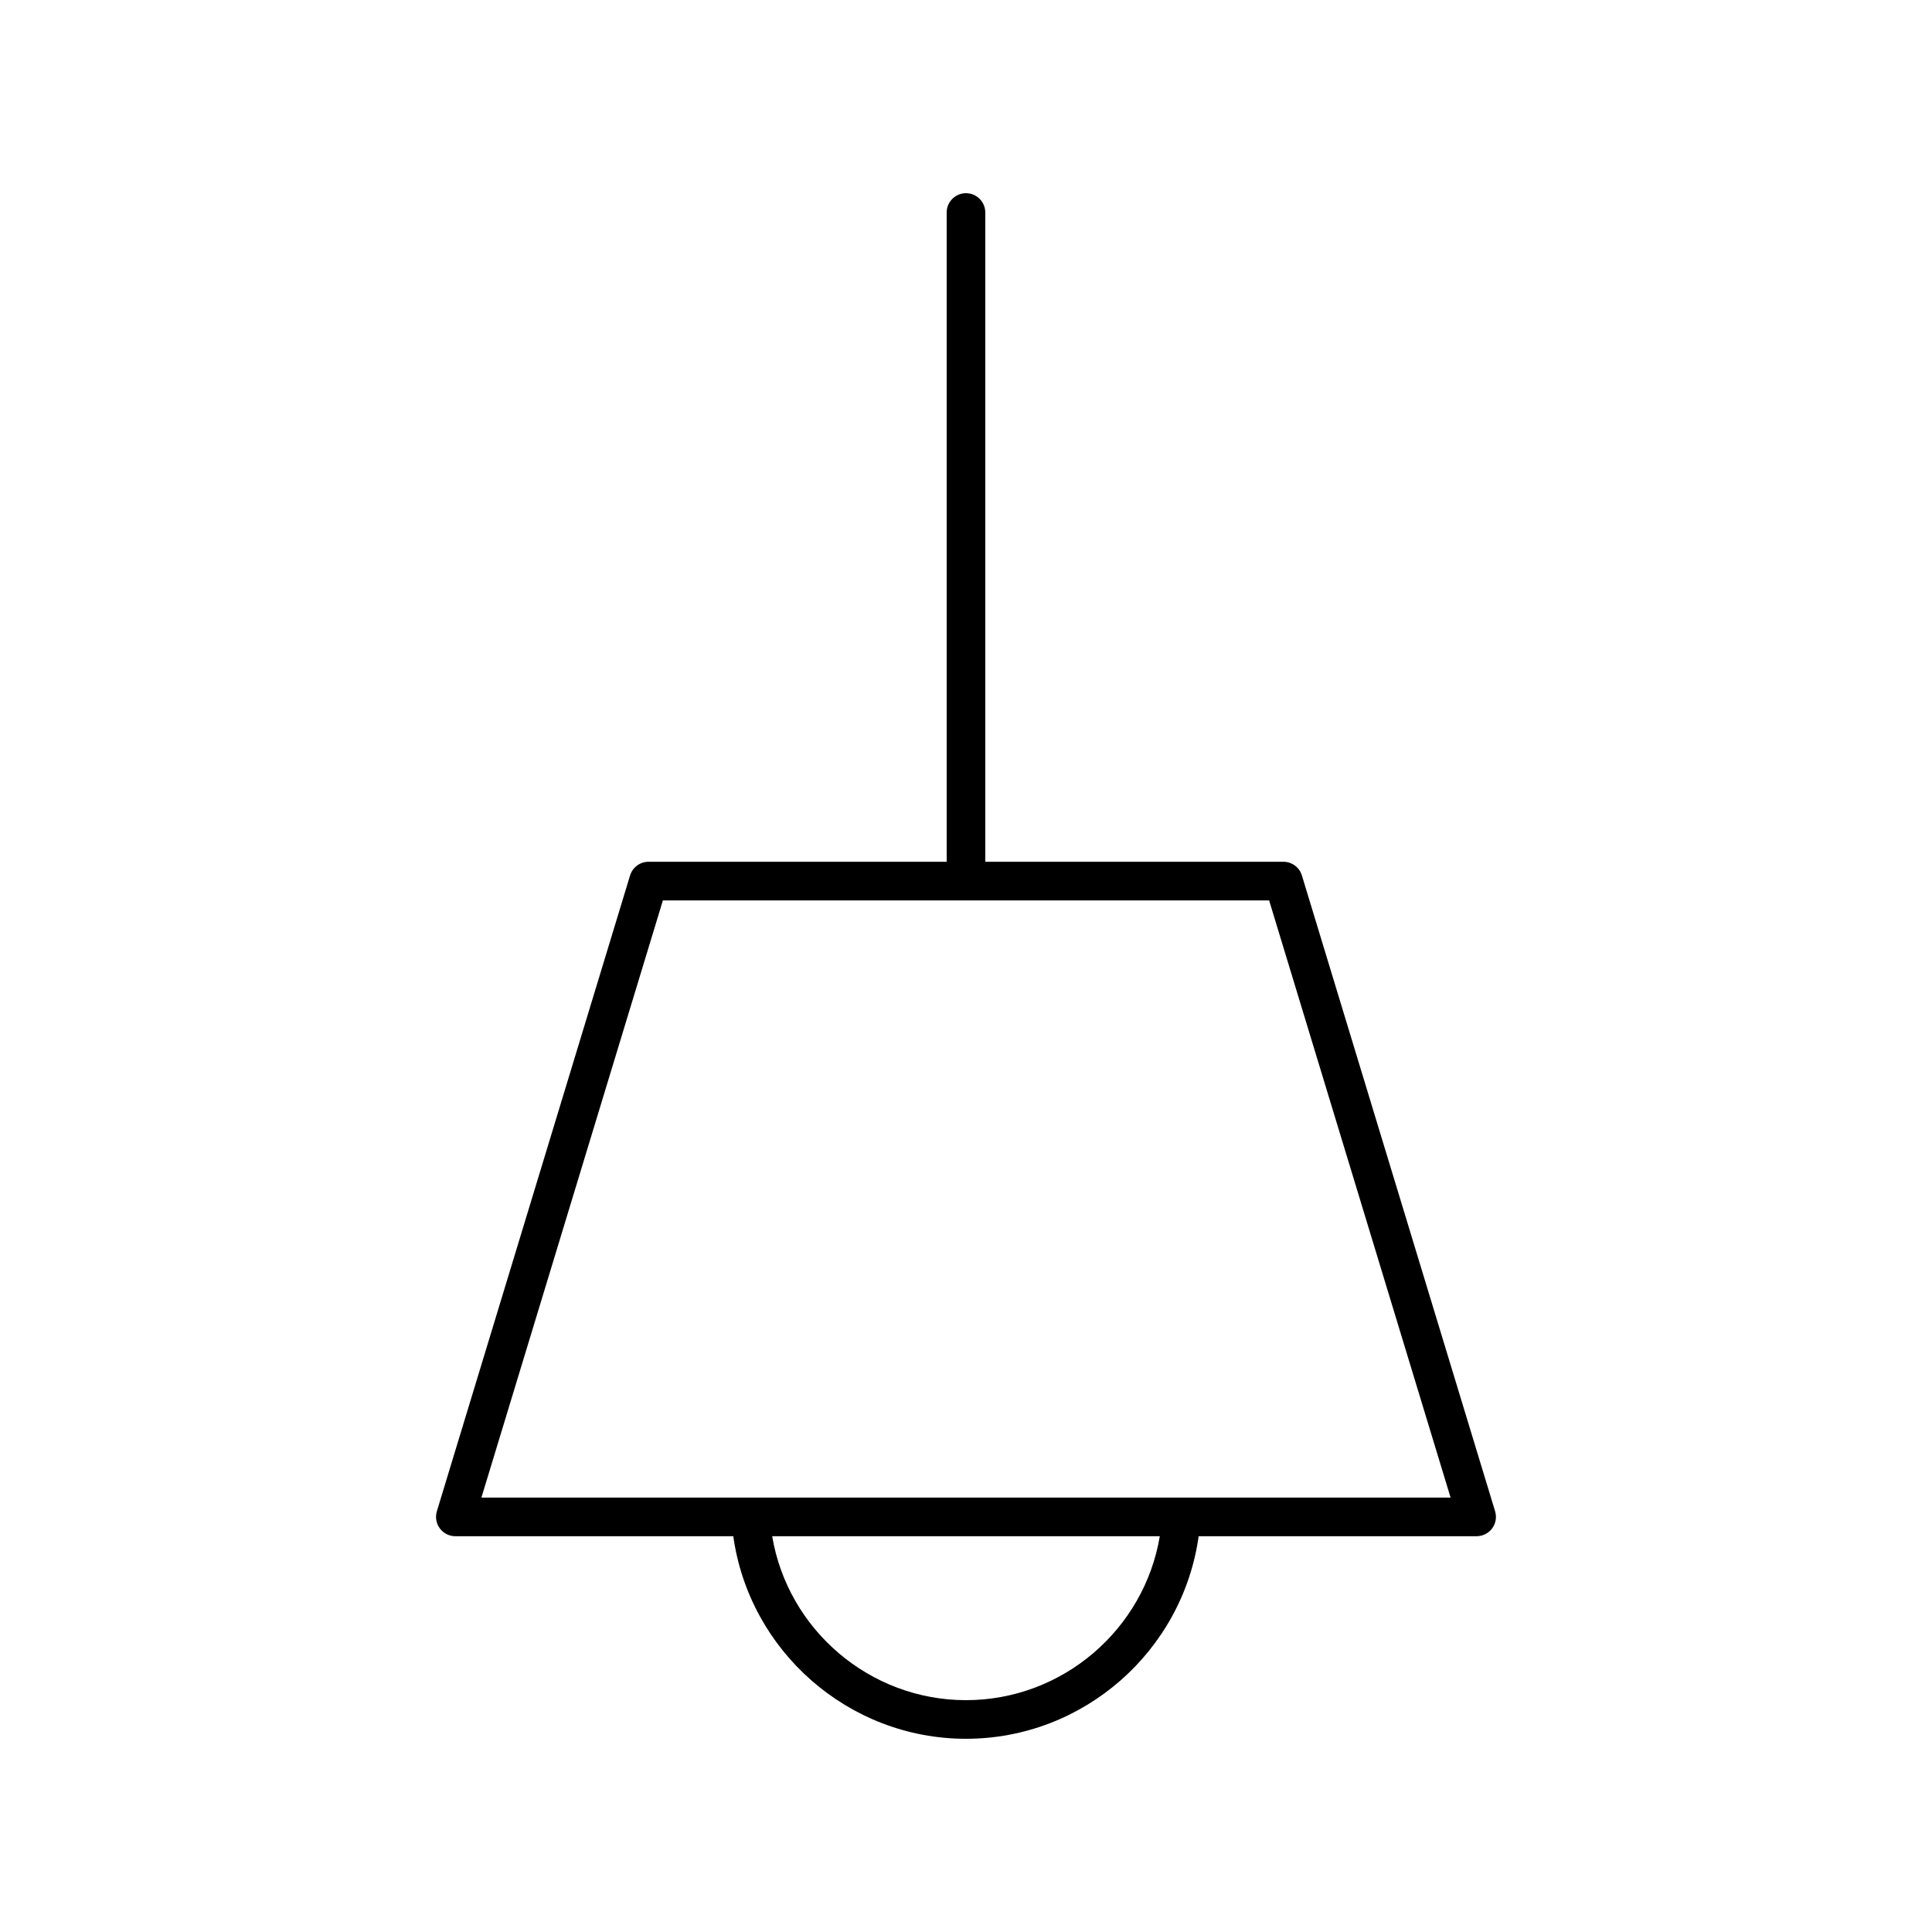 <svg id="Layer_1" enable-background="new 0 0 100 100" height="512" viewBox="0 0 100 100" width="512" xmlns="http://www.w3.org/2000/svg"><path d="m50 10c-.553 0-1 .447-1 1v33.605h-15.431c-.44 0-.829.288-.957.709l-10 32.909c-.092.304-.035.632.153.887.189.254.487.404.804.404h14.386c.829 5.941 5.959 10.485 12.043 10.485 6.089 0 11.216-4.543 12.044-10.485h14.387c.316 0 .614-.15.804-.404.188-.255.245-.583.153-.887l-10-32.909c-.128-.421-.517-.709-.957-.709h-15.431v-33.605c0-.553-.447-1-1-1zm-.001 78c-4.992 0-9.222-3.656-10.031-8.485h20.063c-.808 4.831-5.037 8.485-10.032 8.485zm25.083-10.485h-50.164l9.393-30.909h31.379z"/></svg>